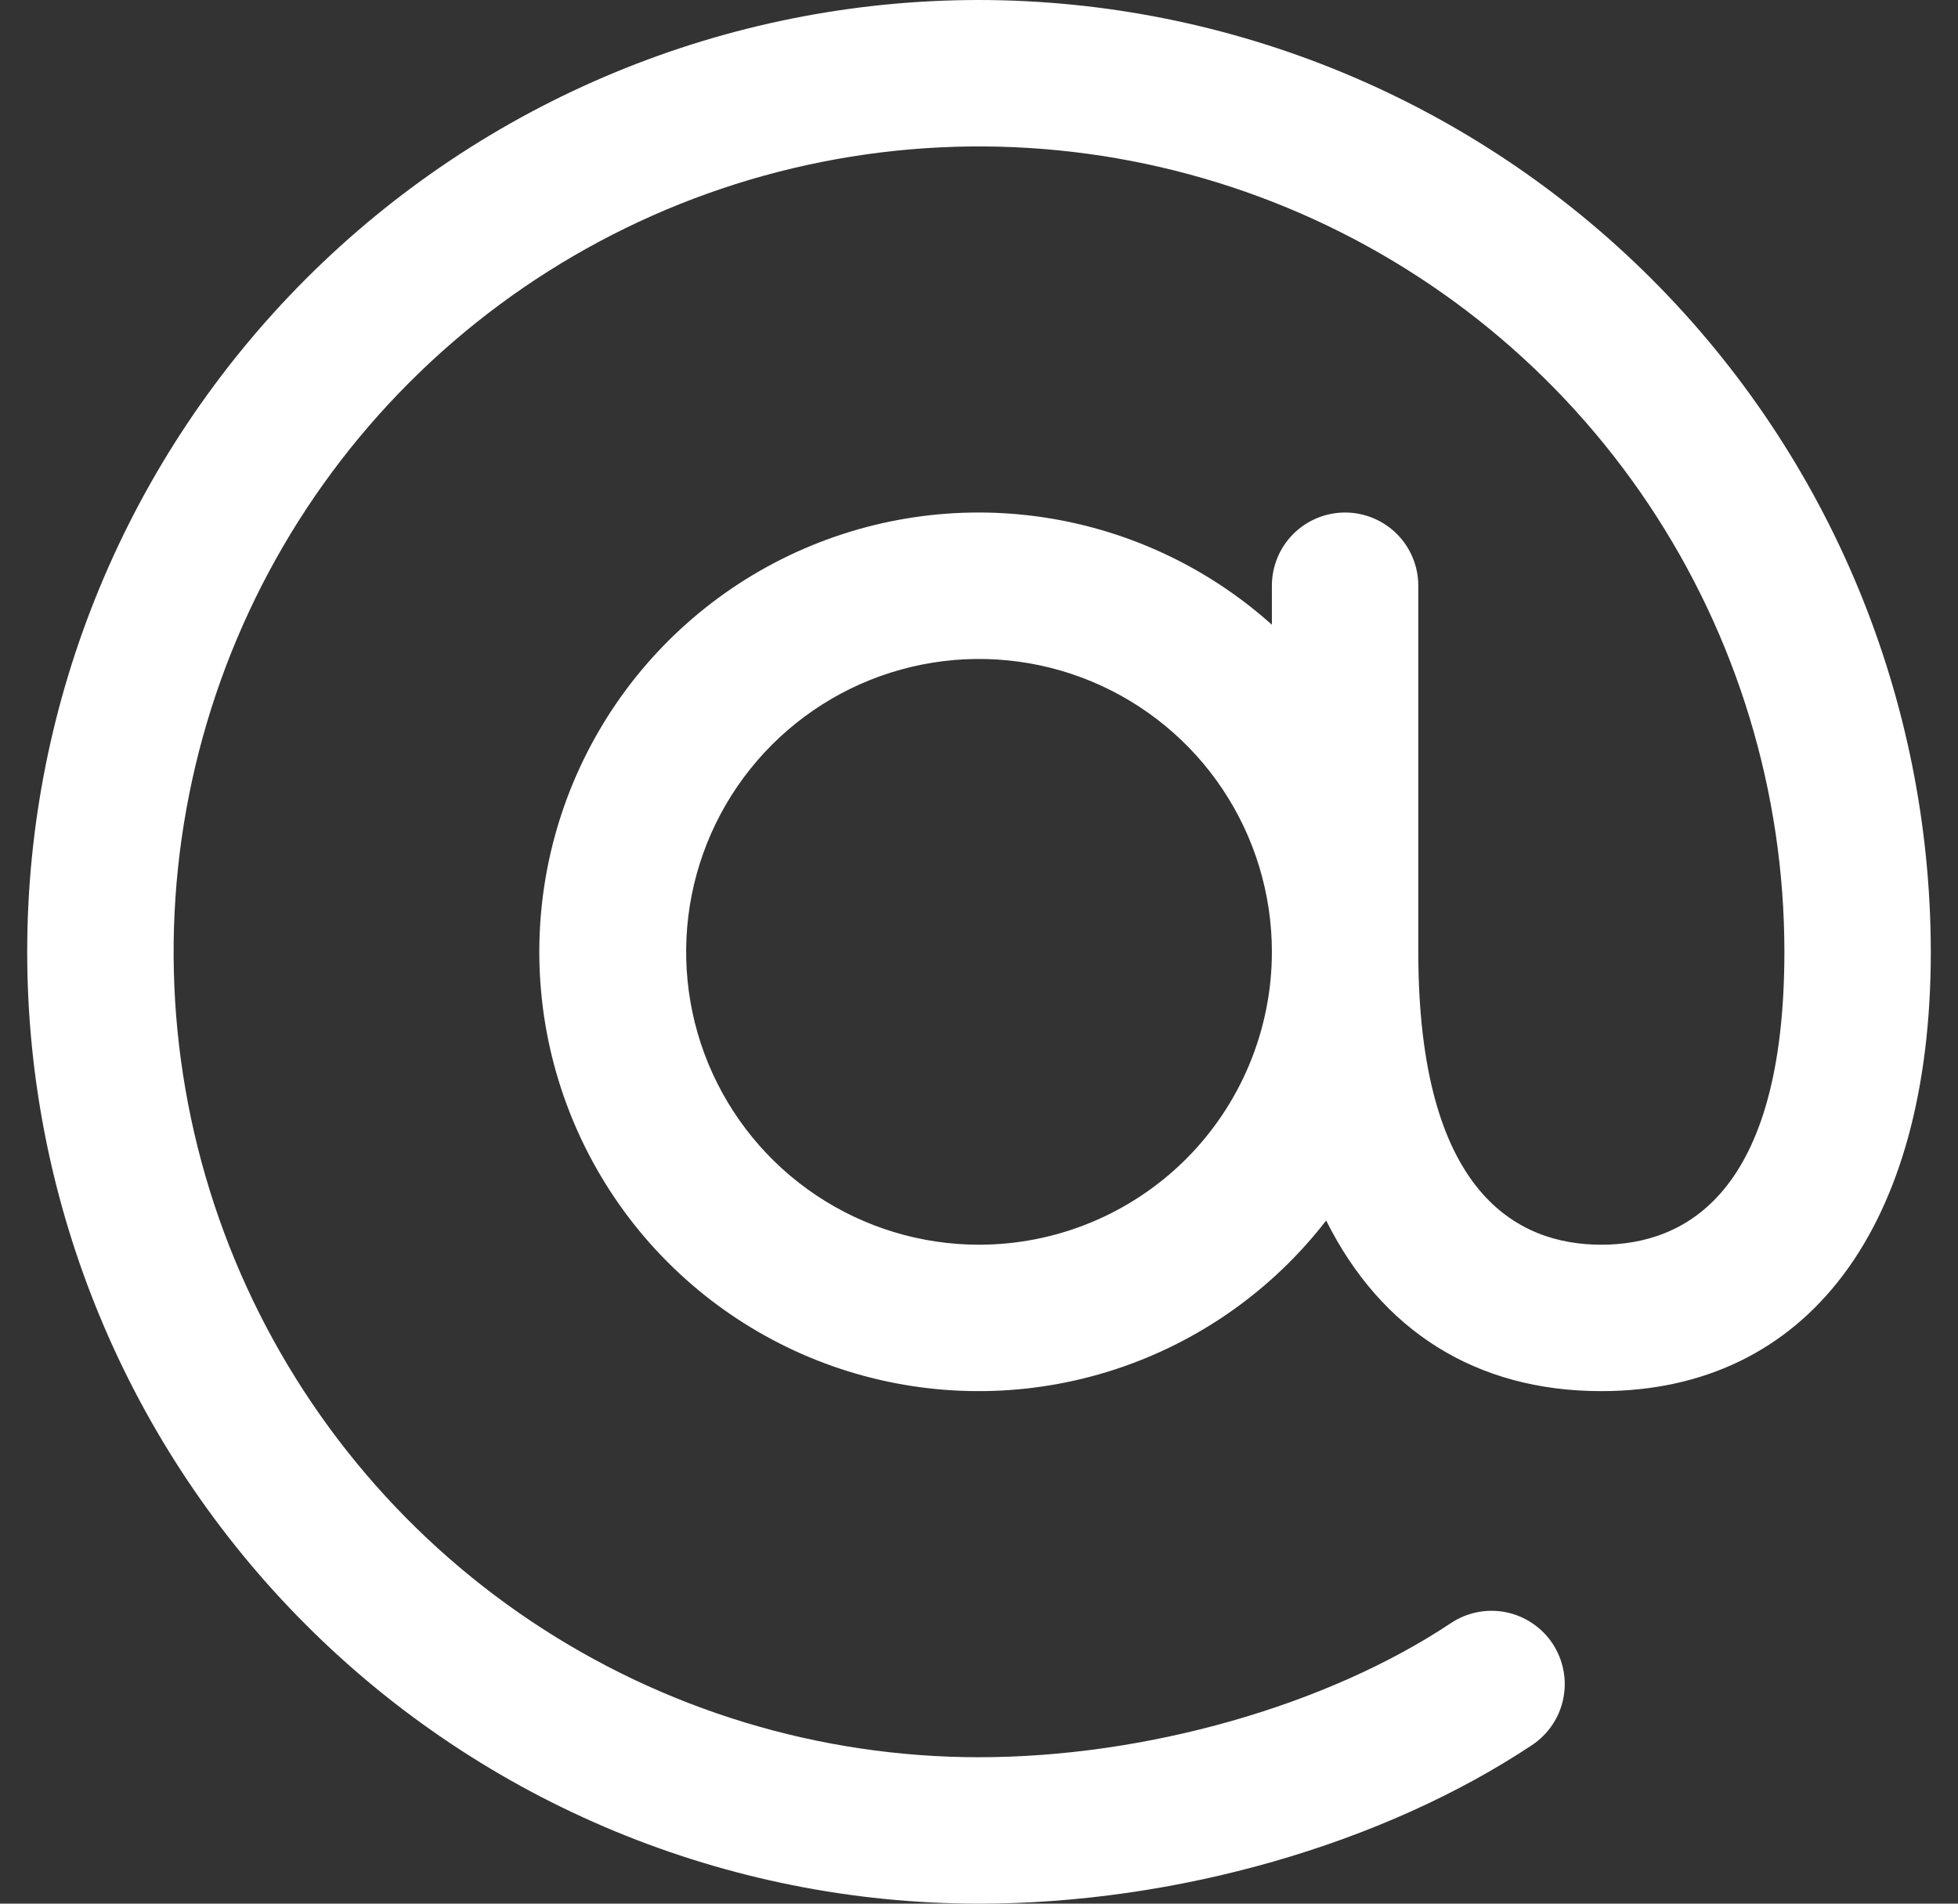<svg xmlns="http://www.w3.org/2000/svg" width="36" height="35" viewBox="0 0 36 35" fill="none"><rect x="0" y="0" width="36" height="35" fill="#333333" stroke="none"/><path d="M18 0C13.359 0 8.908 1.844 5.626 5.126C2.344 8.408 0.5 12.859 0.5 17.5C0.5 22.141 2.344 26.593 5.626 29.874C8.908 33.156 13.359 35 18 35C21.619 35 25.421 33.91 28.169 32.084C28.316 31.986 28.442 31.86 28.541 31.713C28.64 31.567 28.708 31.402 28.743 31.228C28.778 31.055 28.779 30.876 28.744 30.703C28.71 30.529 28.642 30.364 28.545 30.217C28.447 30.07 28.321 29.943 28.174 29.845C28.027 29.746 27.862 29.677 27.689 29.642C27.516 29.607 27.337 29.607 27.164 29.641C26.99 29.675 26.825 29.743 26.678 29.841C24.394 31.362 21.064 32.308 18 32.308C15.071 32.308 12.208 31.439 9.773 29.812C7.338 28.185 5.44 25.872 4.319 23.167C3.199 20.461 2.905 17.484 3.477 14.611C4.048 11.739 5.458 9.1 7.529 7.029C9.6 4.958 12.239 3.548 15.111 2.977C17.984 2.405 20.961 2.699 23.667 3.819C26.372 4.94 28.685 6.838 30.312 9.273C31.939 11.708 32.808 14.571 32.808 17.5C32.808 21.951 30.977 22.885 29.442 22.885C27.908 22.885 26.077 21.951 26.077 17.5V10.769C26.077 10.412 25.935 10.07 25.683 9.817C25.43 9.565 25.088 9.423 24.731 9.423C24.374 9.423 24.031 9.565 23.779 9.817C23.526 10.07 23.385 10.412 23.385 10.769V11.486C22.177 10.403 20.67 9.709 19.062 9.494C17.454 9.279 15.818 9.554 14.368 10.282C12.918 11.01 11.721 12.158 10.933 13.576C10.145 14.994 9.802 16.617 9.949 18.233C10.096 19.848 10.727 21.382 11.758 22.635C12.79 23.887 14.175 24.8 15.732 25.254C17.29 25.708 18.948 25.683 20.491 25.181C22.034 24.679 23.39 23.724 24.383 22.44C25.392 24.46 27.134 25.577 29.442 25.577C33.235 25.577 35.5 22.558 35.5 17.5C35.495 12.86 33.65 8.412 30.369 5.131C27.088 1.85 22.64 0.005 18 0ZM18 22.885C16.935 22.885 15.894 22.569 15.008 21.977C14.123 21.386 13.433 20.544 13.025 19.561C12.618 18.577 12.511 17.494 12.719 16.45C12.927 15.405 13.44 14.446 14.193 13.693C14.946 12.94 15.905 12.427 16.95 12.219C17.994 12.011 19.077 12.118 20.061 12.525C21.044 12.933 21.886 13.623 22.477 14.508C23.069 15.394 23.385 16.435 23.385 17.5C23.385 18.928 22.817 20.298 21.808 21.308C20.798 22.317 19.428 22.885 18 22.885Z" fill="white"></path></svg>